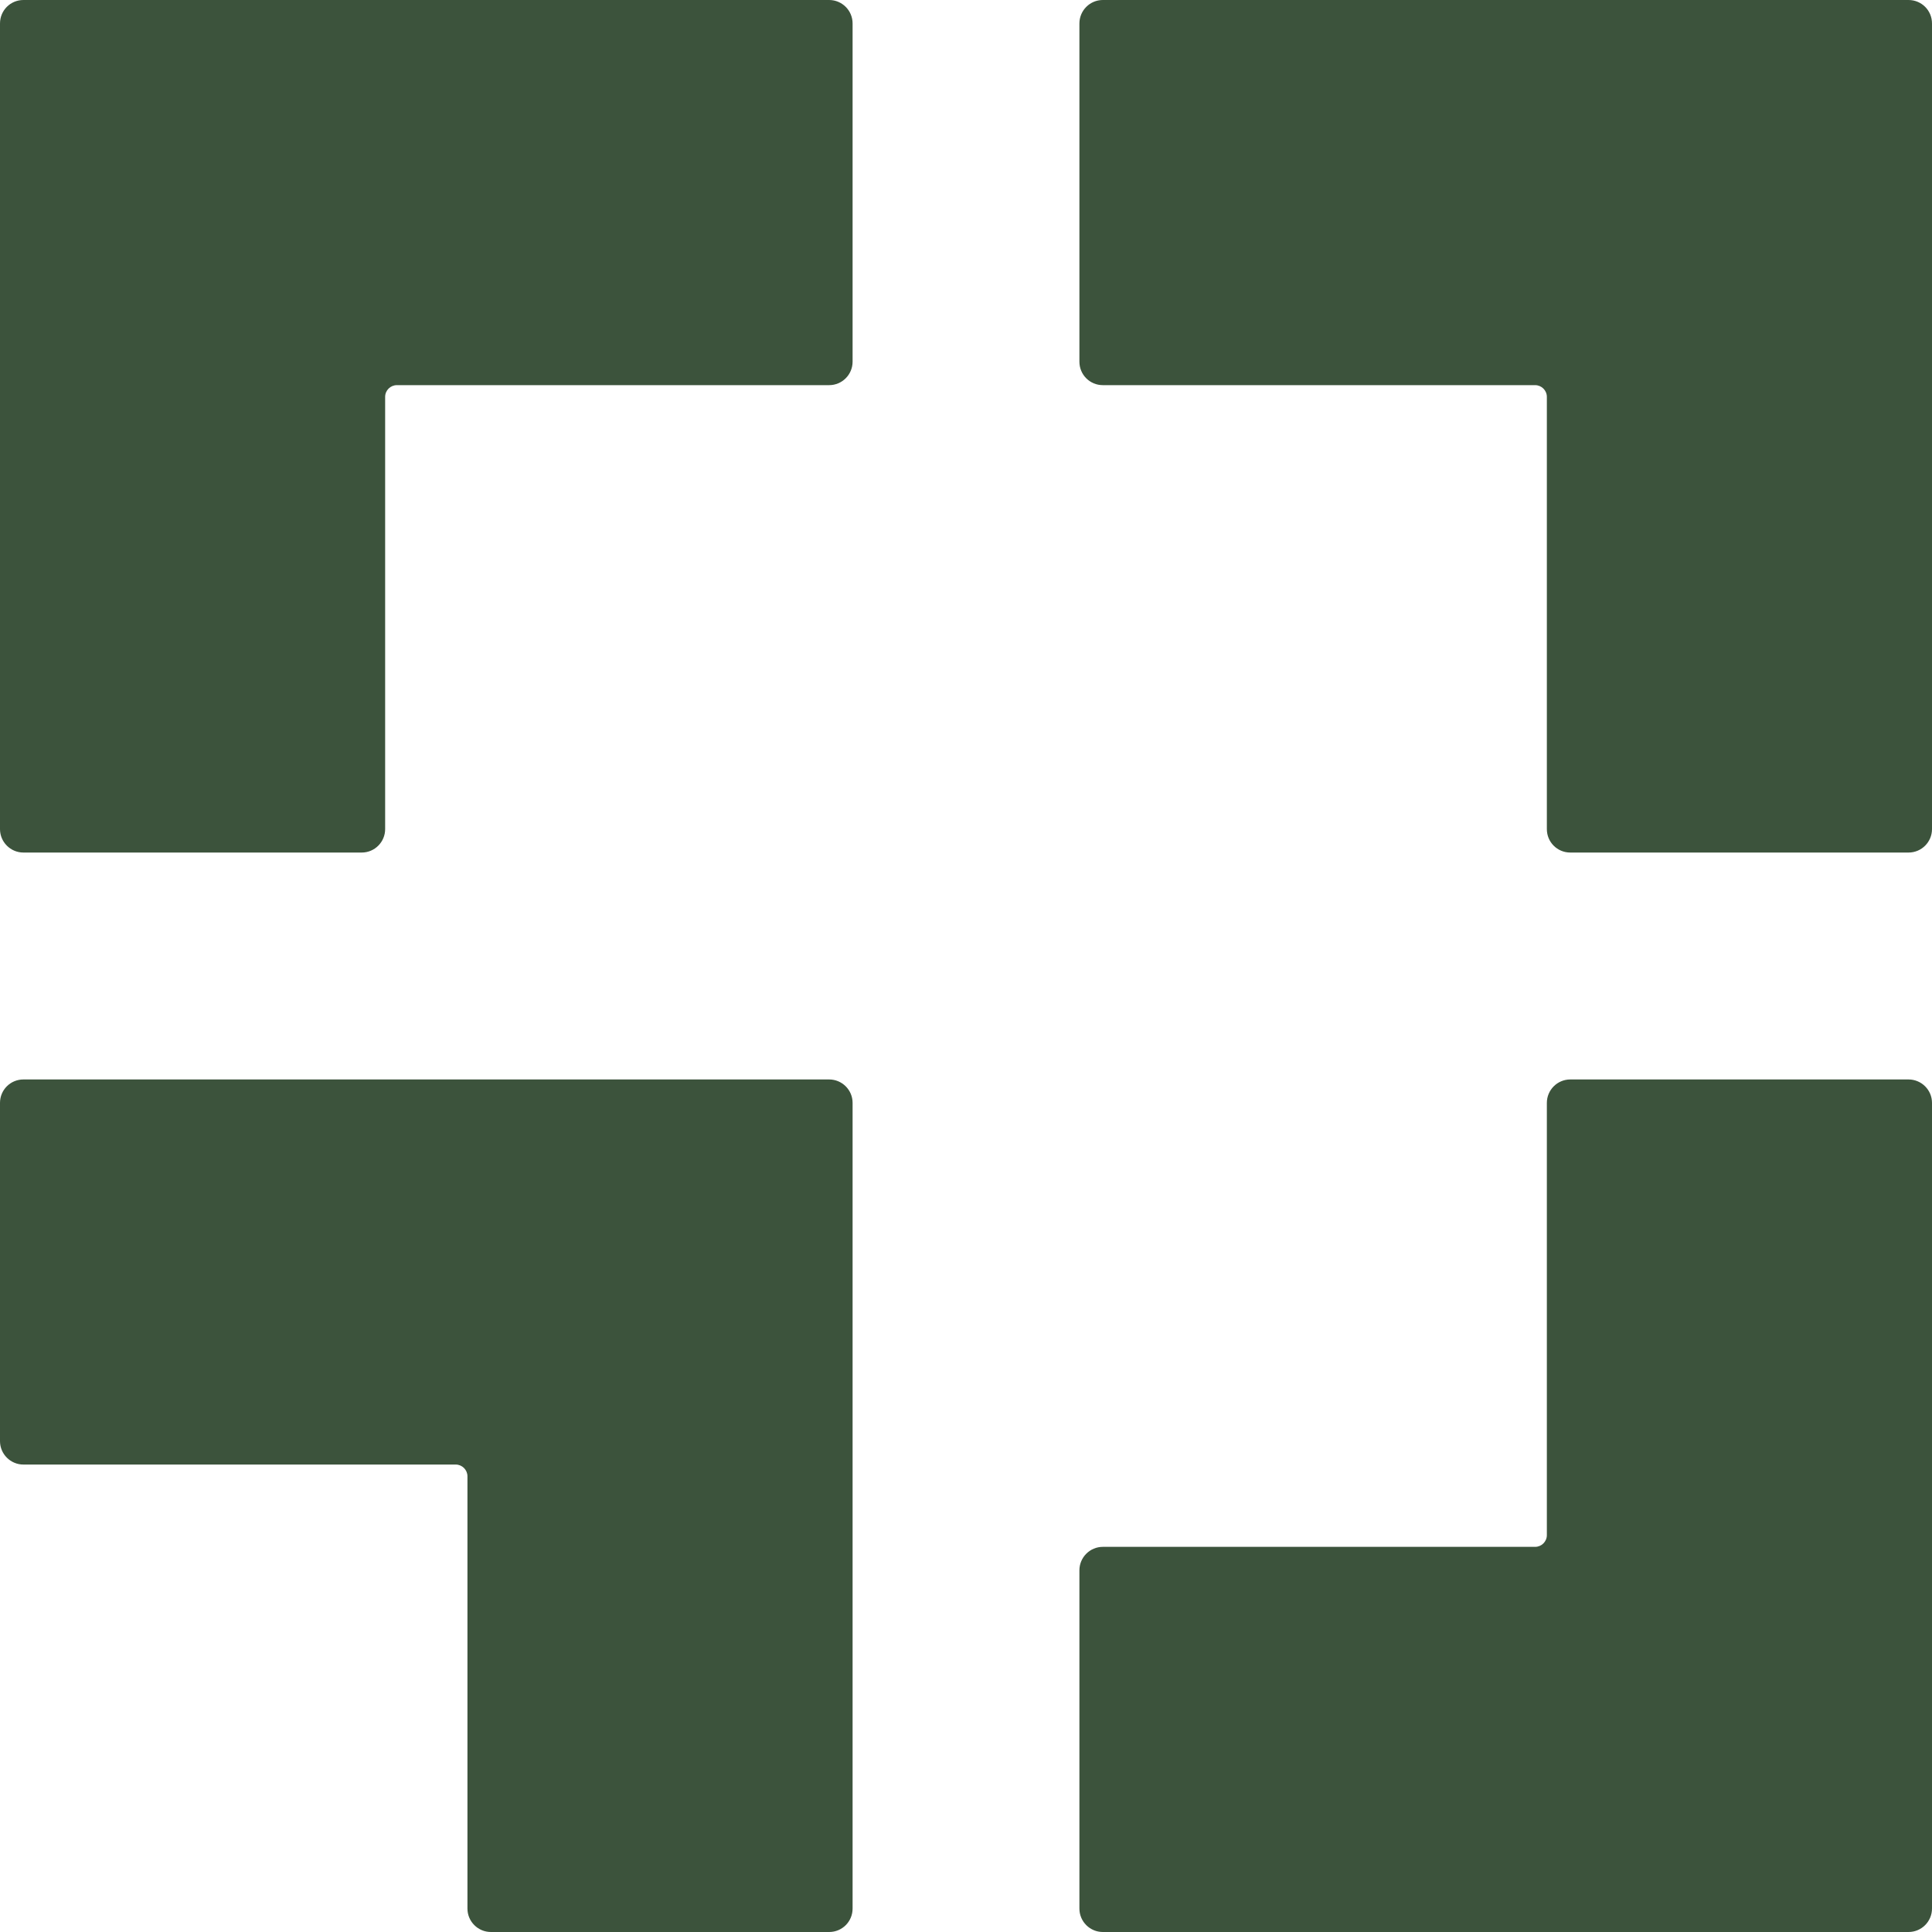 <svg xmlns="http://www.w3.org/2000/svg" fill="none" viewBox="0 0 40 40" height="40" width="40">
<path fill="#3C533C" d="M7.974 17.166V8.216C7.974 8.083 8.083 7.974 8.217 7.974H17.167C17.436 7.974 17.652 7.755 17.652 7.488V0.486C17.652 0.216 17.433 0 17.167 0H0.485C0.216 0 0 0.216 0 0.486V17.166C0 17.435 0.219 17.651 0.485 17.651H7.489C7.758 17.651 7.974 17.432 7.974 17.166Z"></path>
<path fill="#3C533C" d="M32.026 22.834V31.784C32.026 31.917 31.916 32.026 31.783 32.026H22.833C22.564 32.026 22.348 32.245 22.348 32.512V39.514C22.348 39.784 22.566 40 22.833 40H39.514C39.784 40 40 39.781 40 39.514V22.834C40 22.565 39.781 22.349 39.514 22.349H32.511C32.242 22.349 32.026 22.568 32.026 22.834Z"></path>
<path fill="#3C533C" d="M22.833 7.974H31.783C31.916 7.974 32.026 8.083 32.026 8.216V17.166C32.026 17.435 32.242 17.651 32.511 17.651H39.514C39.784 17.651 40 17.432 40 17.166V0.486C40 0.216 39.784 0 39.514 0H22.833C22.564 0 22.348 0.219 22.348 0.486V7.488C22.348 7.758 22.564 7.974 22.833 7.974Z"></path>
<path fill="#3C533C" d="M0.485 30.322H9.435C9.569 30.322 9.678 30.432 9.678 30.565V39.514C9.678 39.784 9.897 40 10.164 40H17.167C17.436 40 17.652 39.784 17.652 39.514V22.834C17.652 22.565 17.433 22.349 17.167 22.349H0.485C0.216 22.349 0 22.565 0 22.834V29.837C0 30.106 0.219 30.322 0.485 30.322Z"></path>
</svg>